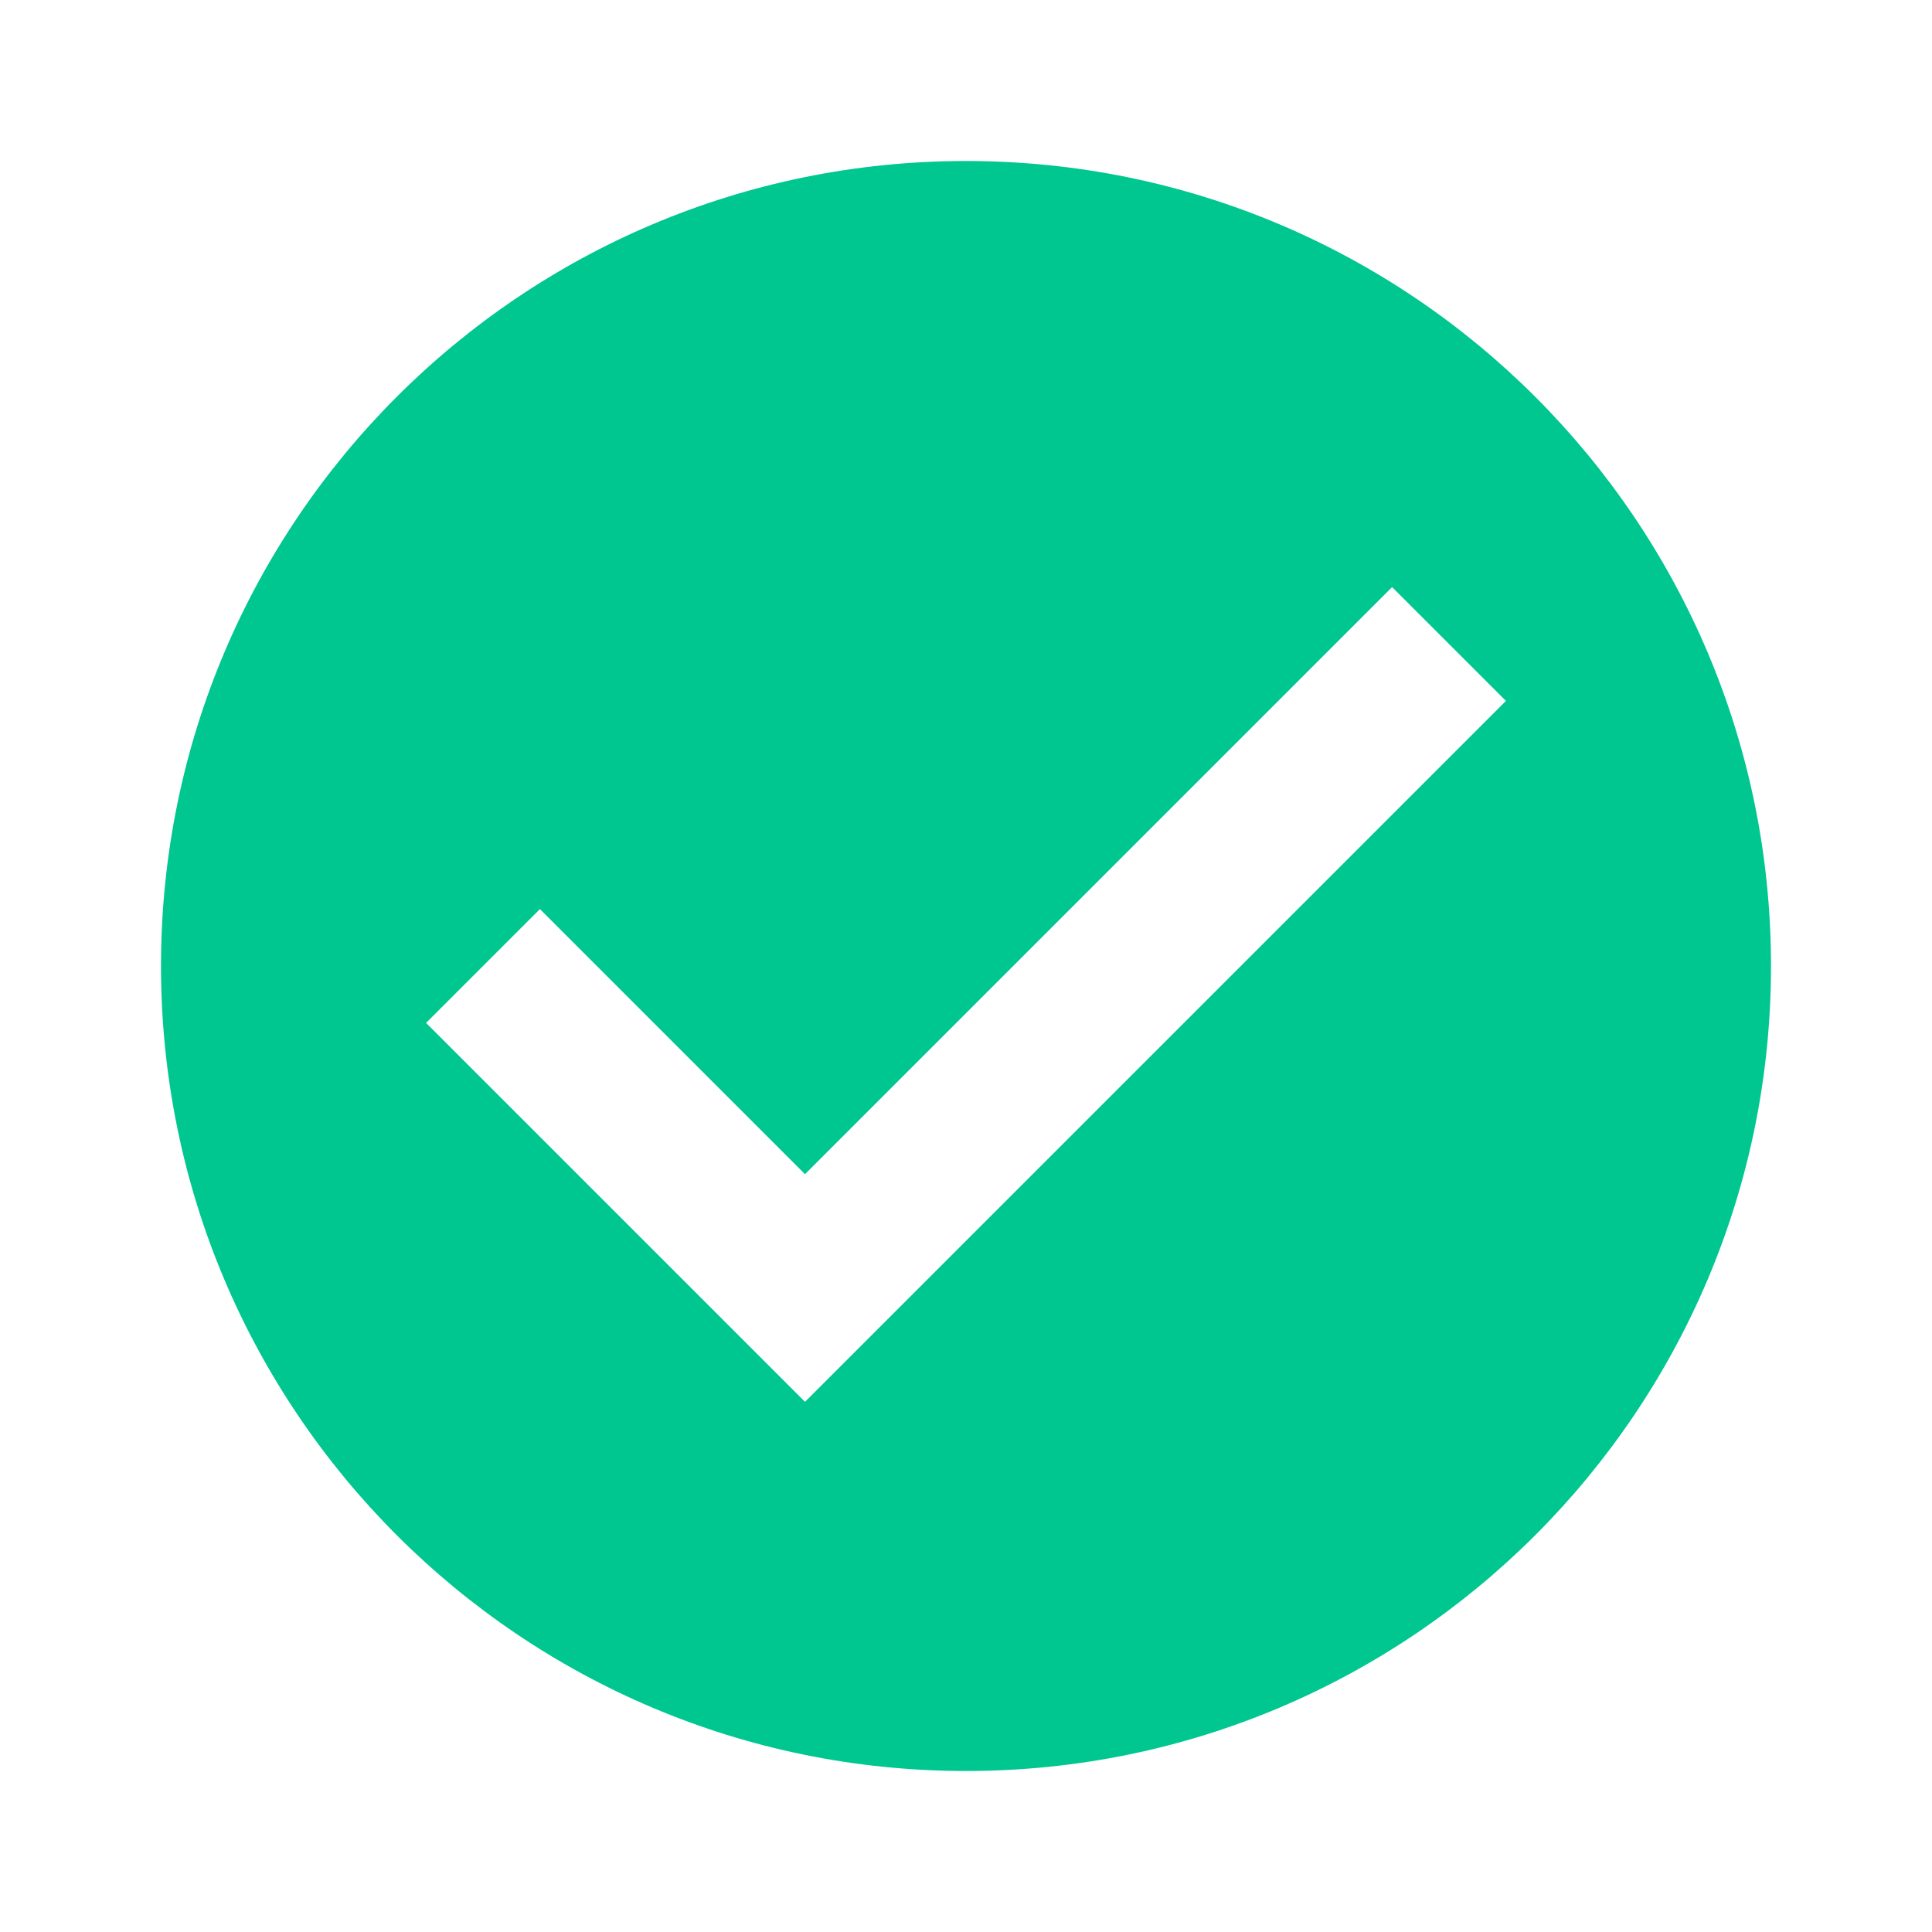 <?xml version="1.0" encoding="utf-8"?>
<svg xmlns="http://www.w3.org/2000/svg" viewBox="0 0 24 24" fill="#00c790"><path d="M12,2C6.477,2,2,6.477,2,12c0,5.523,4.477,10,10,10s10-4.477,10-10C22,6.477,17.523,2,12,2z M10,17.414l-4.707-4.707 l1.414-1.414L10,14.586l7.293-7.293l1.414,1.414L10,17.414z" fill="#00c790"/></svg>
